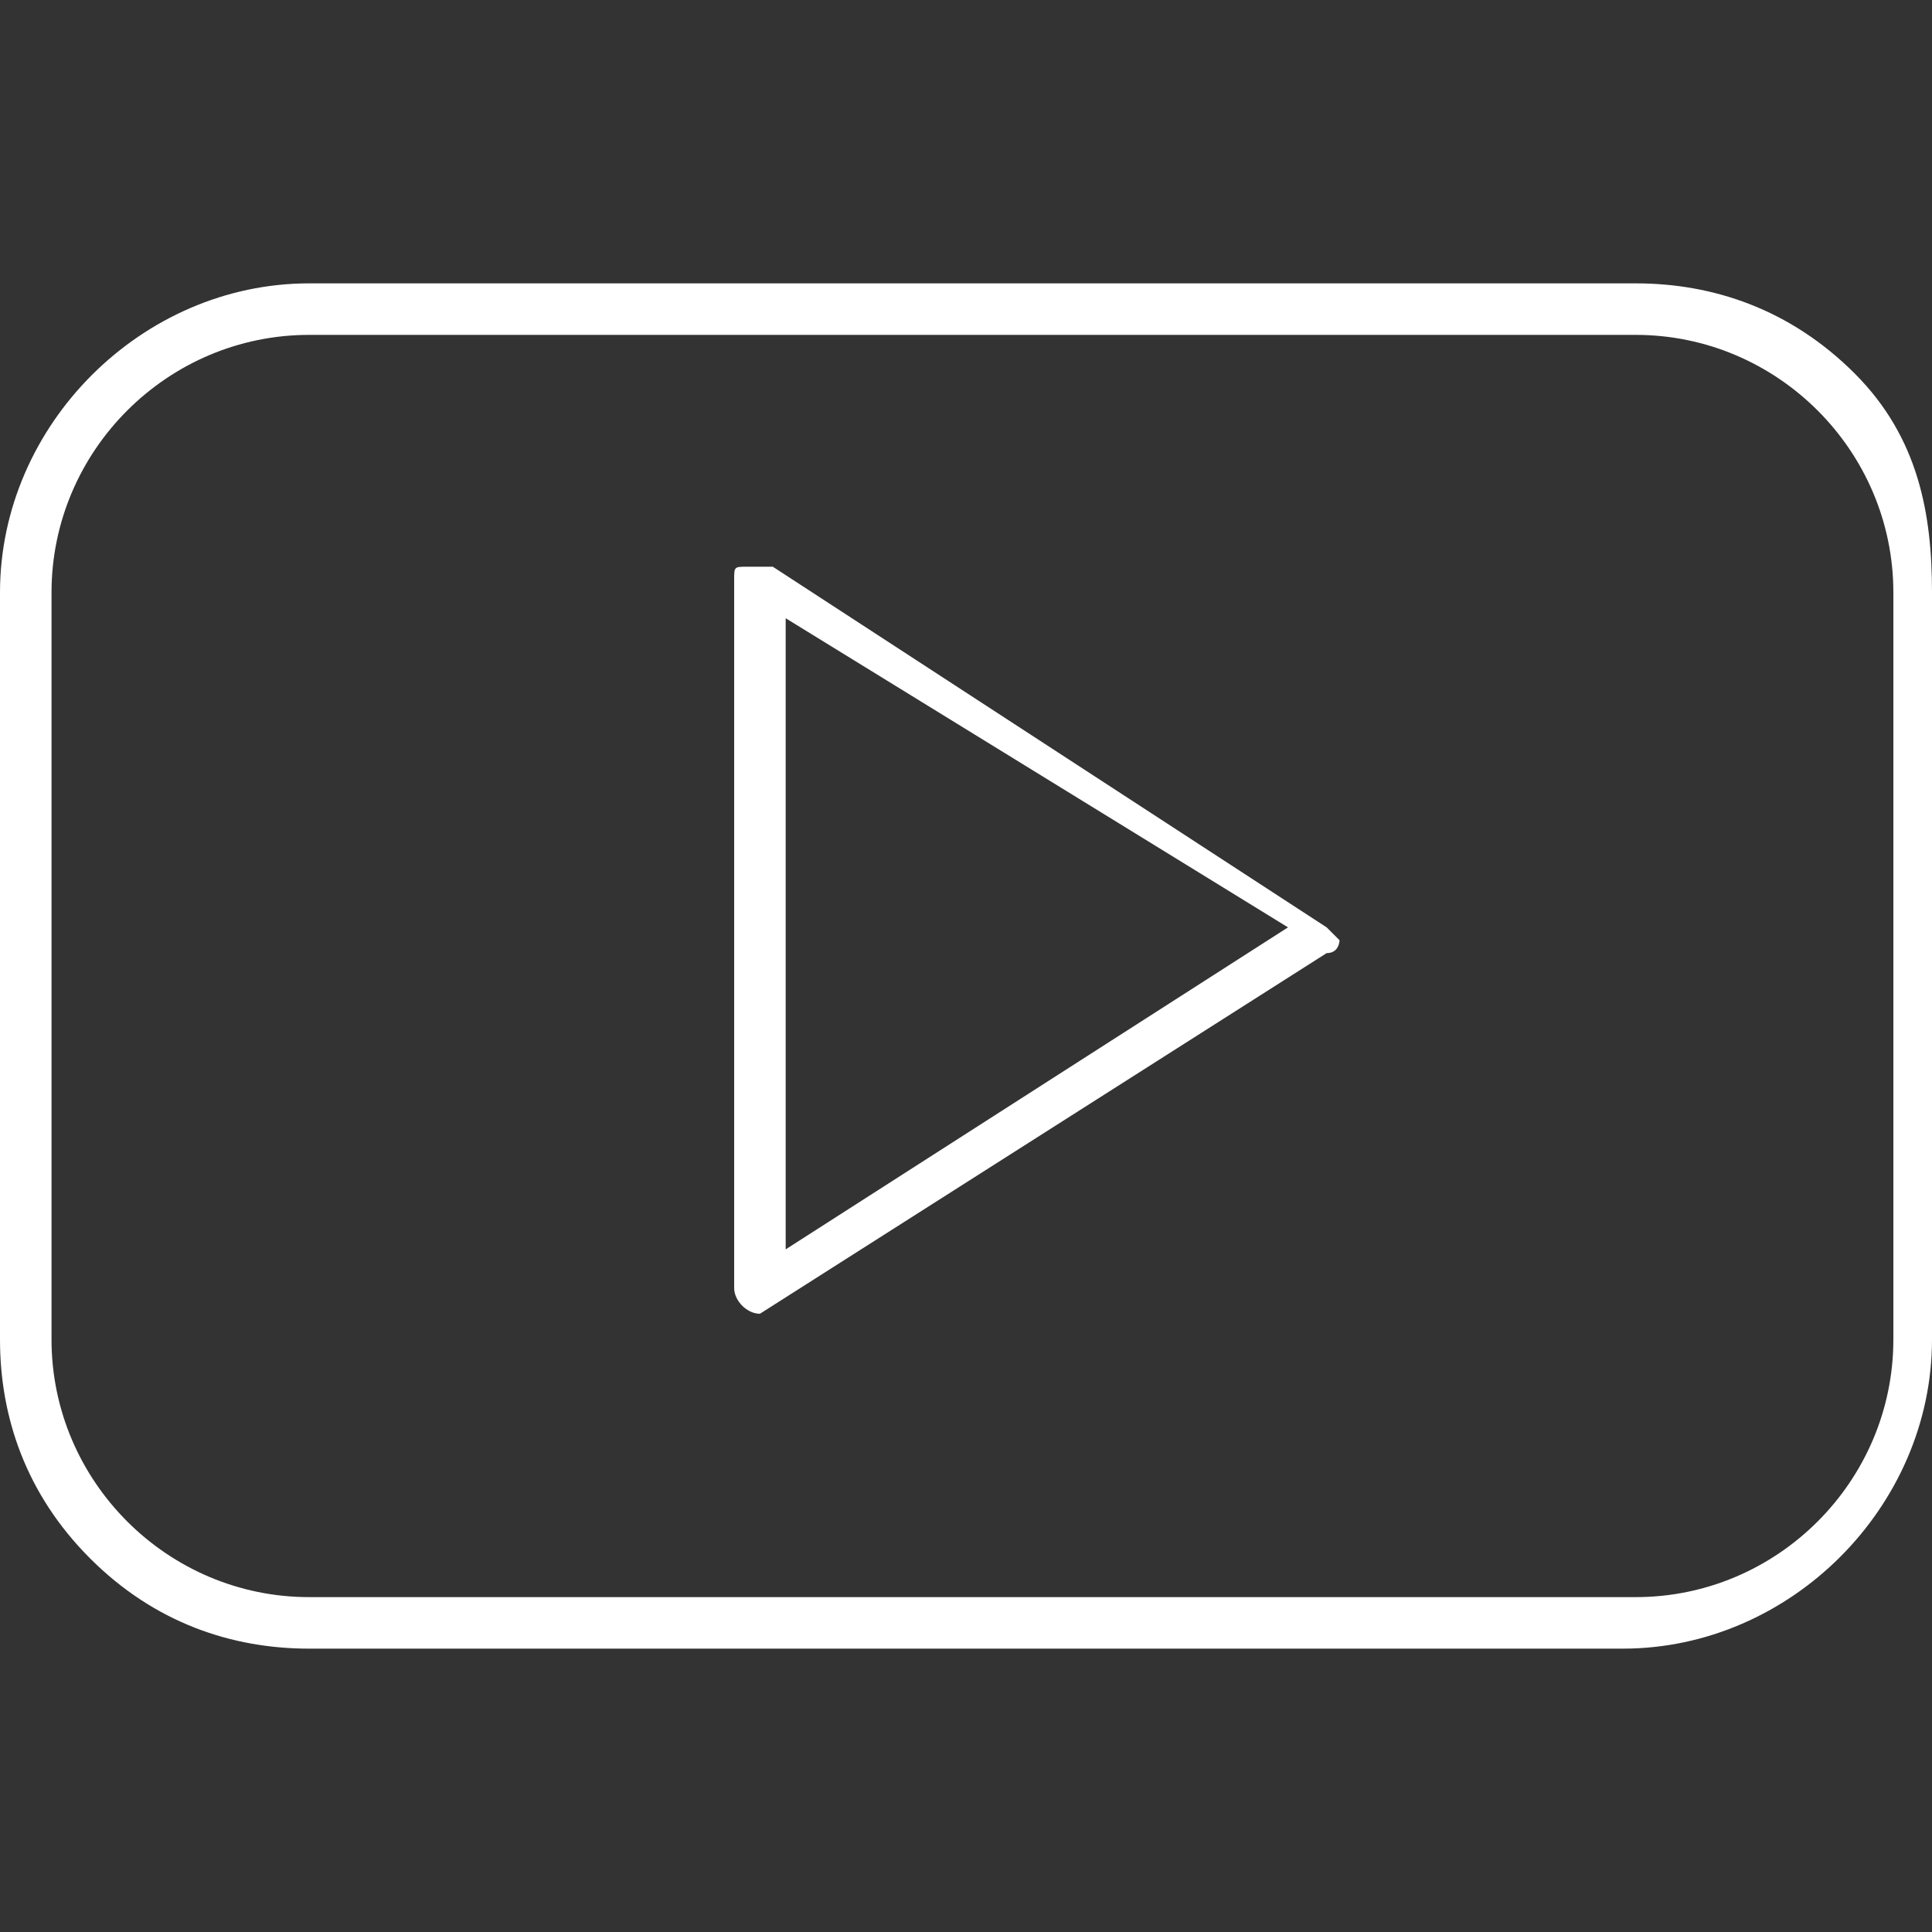 <?xml version="1.0" encoding="utf-8"?>
<!-- Generator: Adobe Illustrator 27.5.0, SVG Export Plug-In . SVG Version: 6.00 Build 0)  -->
<!DOCTYPE svg PUBLIC "-//W3C//DTD SVG 1.1//EN" "http://www.w3.org/Graphics/SVG/1.1/DTD/svg11.dtd">
<svg version="1.1" xmlns:x="http://ns.adobe.com/Extensibility/1.0/" xmlns:i="http://ns.adobe.com/AdobeIllustrator/10.0/" xmlns:graph="http://ns.adobe.com/Graphs/1.0/"
	 xmlns="http://www.w3.org/2000/svg" xmlns:xlink="http://www.w3.org/1999/xlink" x="0px" y="0px" viewBox="0 0 30 30"
	 style="enable-background:new 0 0 30 30;" xml:space="preserve">
<rect x="0" y="0" width="30" height="30" fill="#333333" stroke="none"/>
<g id="Layer_2">
</g>
<g id="Layer_1">
	<g transform="matrix(2,0,0,2,0,0)">
		<path style="fill:#FFFFFF;" d="M12.6,12.8H2.4c-0.6,0-1.2-0.2-1.7-0.7C0.2,11.6,0,11,0,10.4V4.6c0-1.3,1.1-2.4,2.4-2.4h10.3
			c0.6,0,1.2,0.2,1.7,0.7S15,4,15,4.6v5.8C15,11.7,13.9,12.8,12.6,12.8z M2.4,2.6c-1.1,0-2,0.9-2,2v5.8c0,1.1,0.9,2,2,2h10.3
			c1.1,0,2-0.9,2-2V4.6l0,0c0-1.1-0.9-2-2-2H2.4z M5.9,10.2C5.9,10.2,5.9,10.2,5.9,10.2c-0.1,0-0.2-0.1-0.2-0.2V4.5
			c0-0.1,0-0.1,0.1-0.1c0.1,0,0.1,0,0.2,0l4.3,2.8c0,0,0.1,0.1,0.1,0.1s0,0.1-0.1,0.1L5.9,10.2C6,10.2,5.9,10.2,5.9,10.2z M6.1,4.8
			v4.9l3.9-2.5L6.1,4.8z"/>
	</g>
</g>
</svg>
